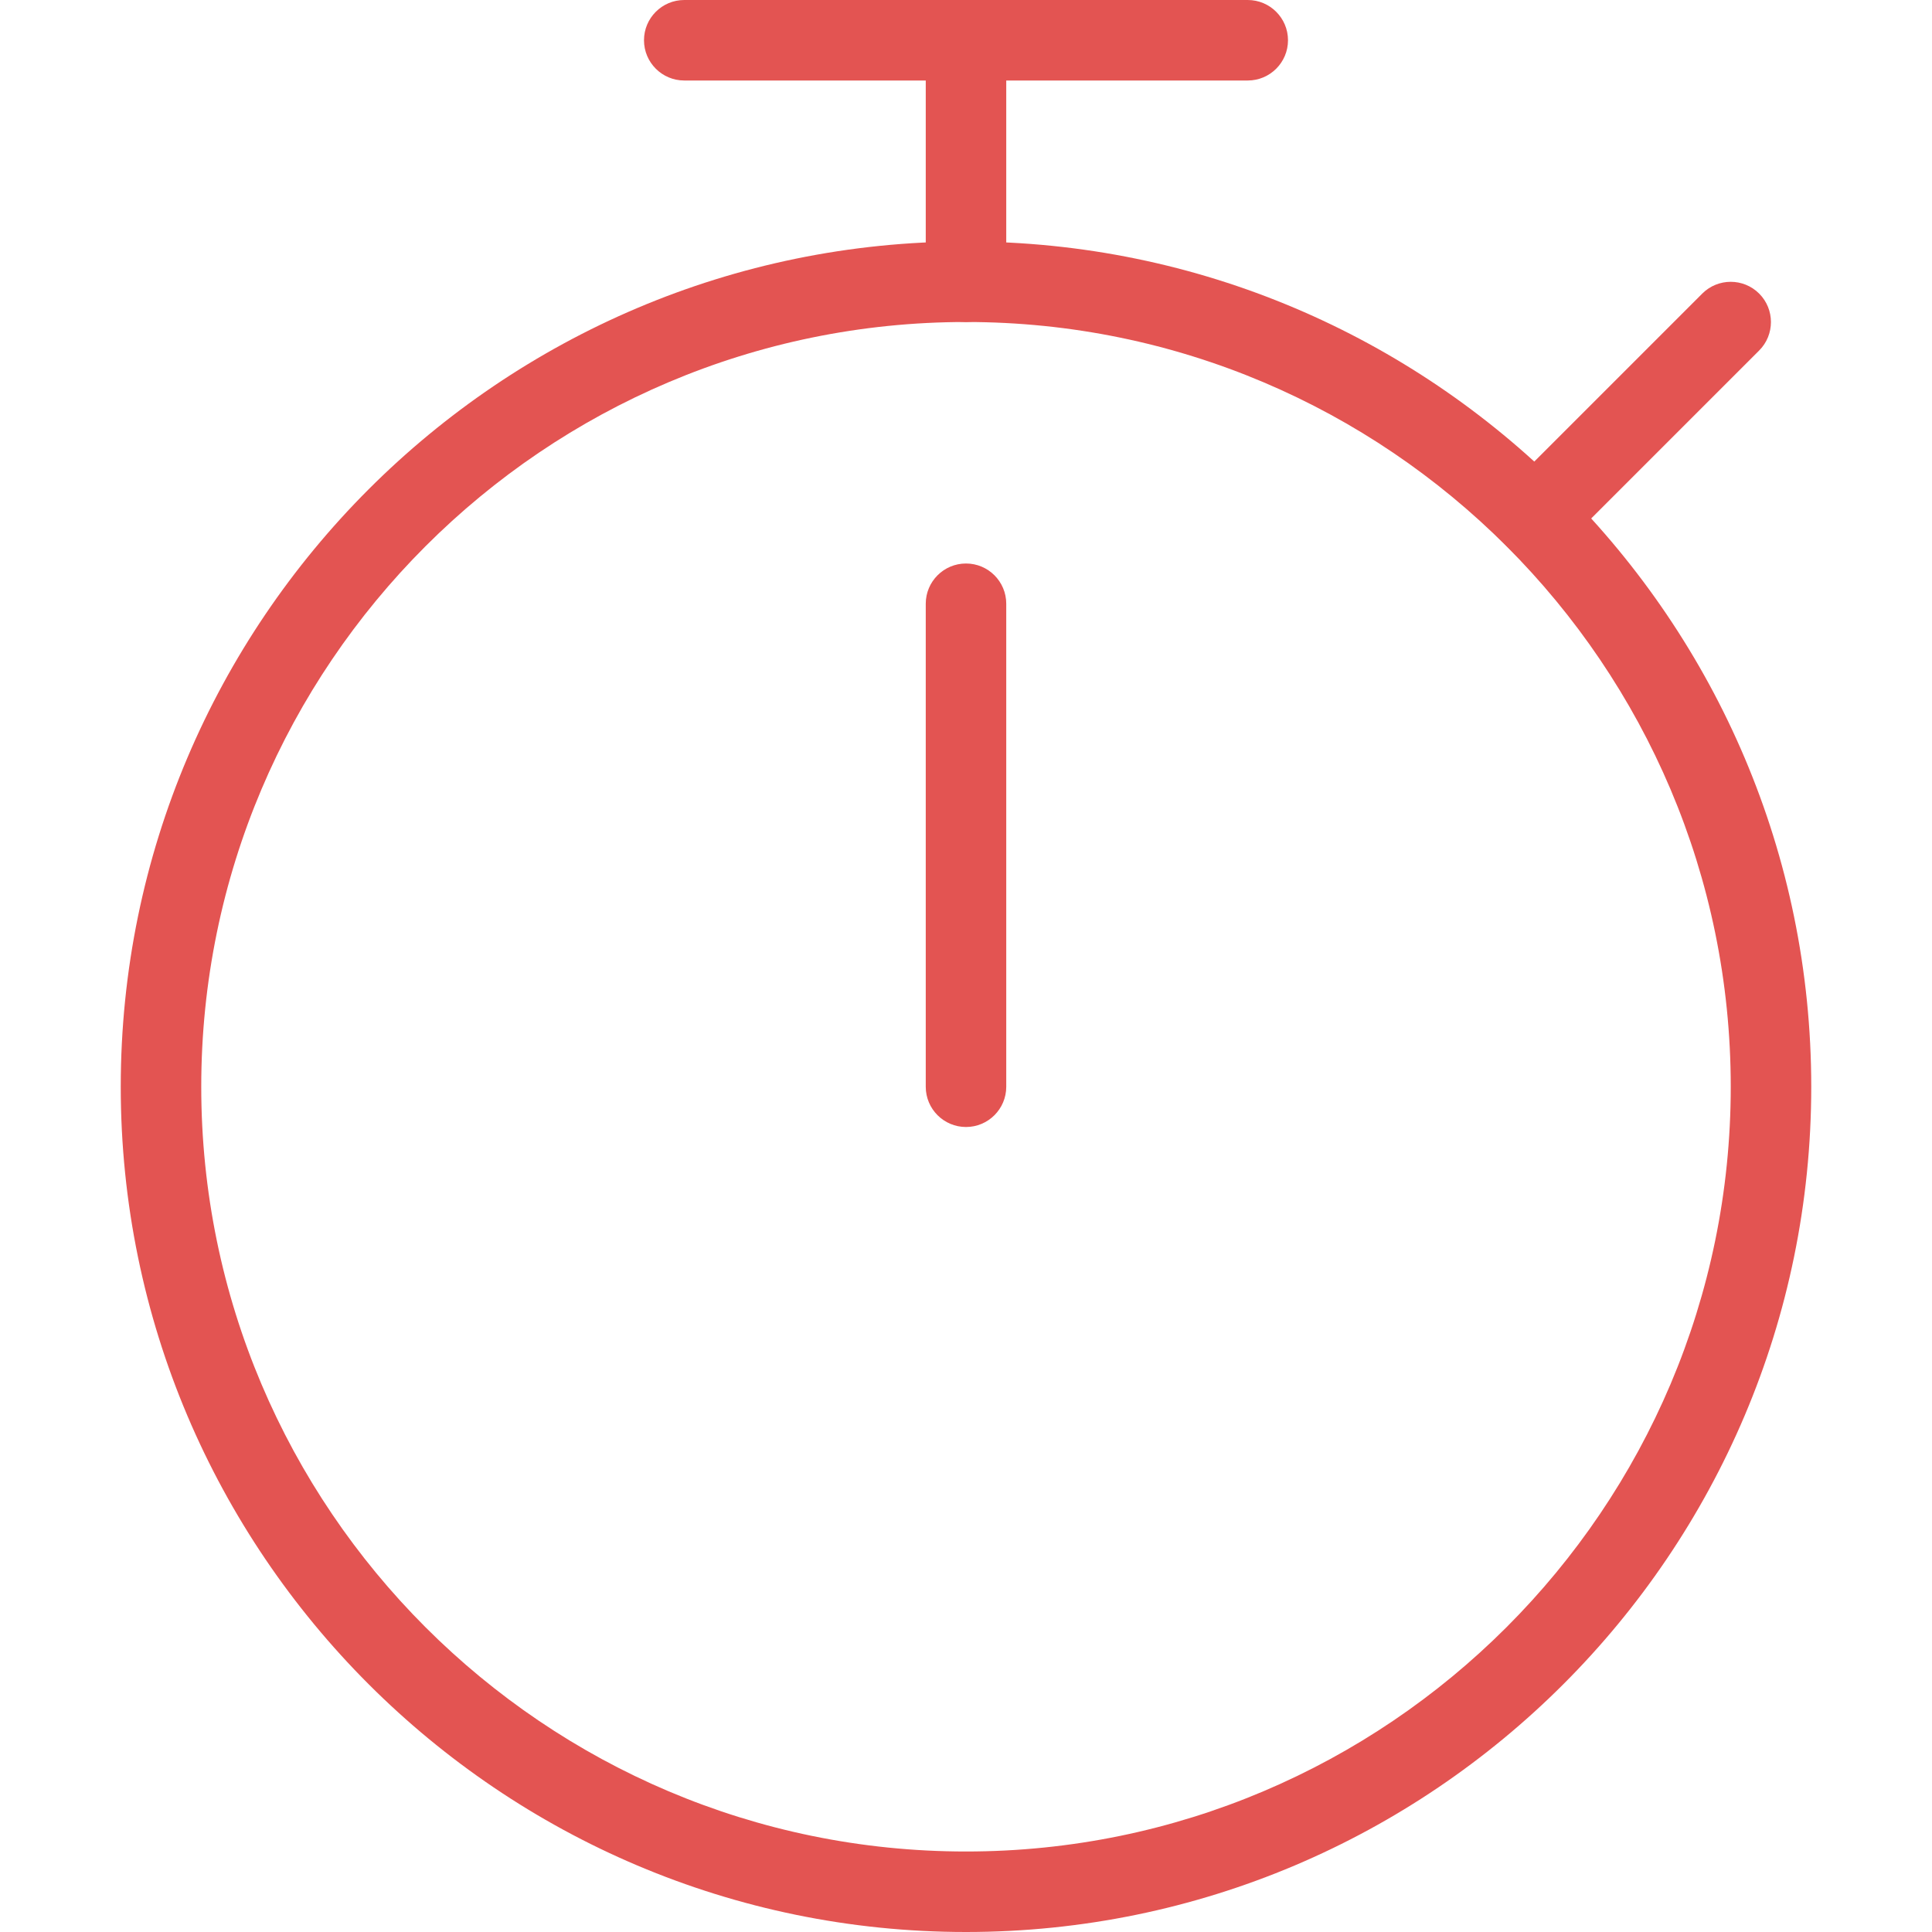 <?xml version="1.0"?>
<svg xmlns="http://www.w3.org/2000/svg" xmlns:xlink="http://www.w3.org/1999/xlink" xmlns:svgjs="http://svgjs.com/svgjs" version="1.1" width="512" height="512" x="0" y="0" viewBox="0 0 24 24" style="enable-background:new 0 0 512 512" xml:space="preserve" class=""><g><g xmlns="http://www.w3.org/2000/svg"><path d="m12 24c-5.79 0-10.5-4.71-10.5-10.5s4.71-10.5 10.5-10.5 10.5 4.71 10.5 10.5-4.71 10.5-10.5 10.5zm0-20c-5.238 0-9.5 4.262-9.5 9.5s4.262 9.5 9.5 9.5 9.5-4.262 9.5-9.5-4.262-9.5-9.5-9.5z" fill="#e35452" data-original="#000000" style="" class=""/></g><g xmlns="http://www.w3.org/2000/svg"><path d="m12 14c-.276 0-.5-.224-.5-.5v-6c0-.276.224-.5.5-.5s.5.224.5.5v6c0 .276-.224.5-.5.5z" fill="#e35452" data-original="#000000" style="" class=""/></g><g xmlns="http://www.w3.org/2000/svg"><path d="m15.5 1h-7c-.276 0-.5-.224-.5-.5s.224-.5.5-.5h7c.276 0 .5.224.5.5s-.224.5-.5.5z" fill="#e35452" data-original="#000000" style="" class=""/></g><g xmlns="http://www.w3.org/2000/svg"><path d="m12 4c-.276 0-.5-.224-.5-.5v-3c0-.276.224-.5.5-.5s.5.224.5.5v3c0 .276-.224.5-.5.5z" fill="#e35452" data-original="#000000" style="" class=""/></g><g xmlns="http://www.w3.org/2000/svg"><path d="m19.07 6.93c-.128 0-.256-.049-.354-.146-.195-.195-.195-.512 0-.707l2.43-2.43c.195-.195.512-.195.707 0s.195.512 0 .707l-2.43 2.43c-.097.097-.225.146-.353.146z" fill="#e35452" data-original="#000000" style="" class=""/></g></g></svg>
